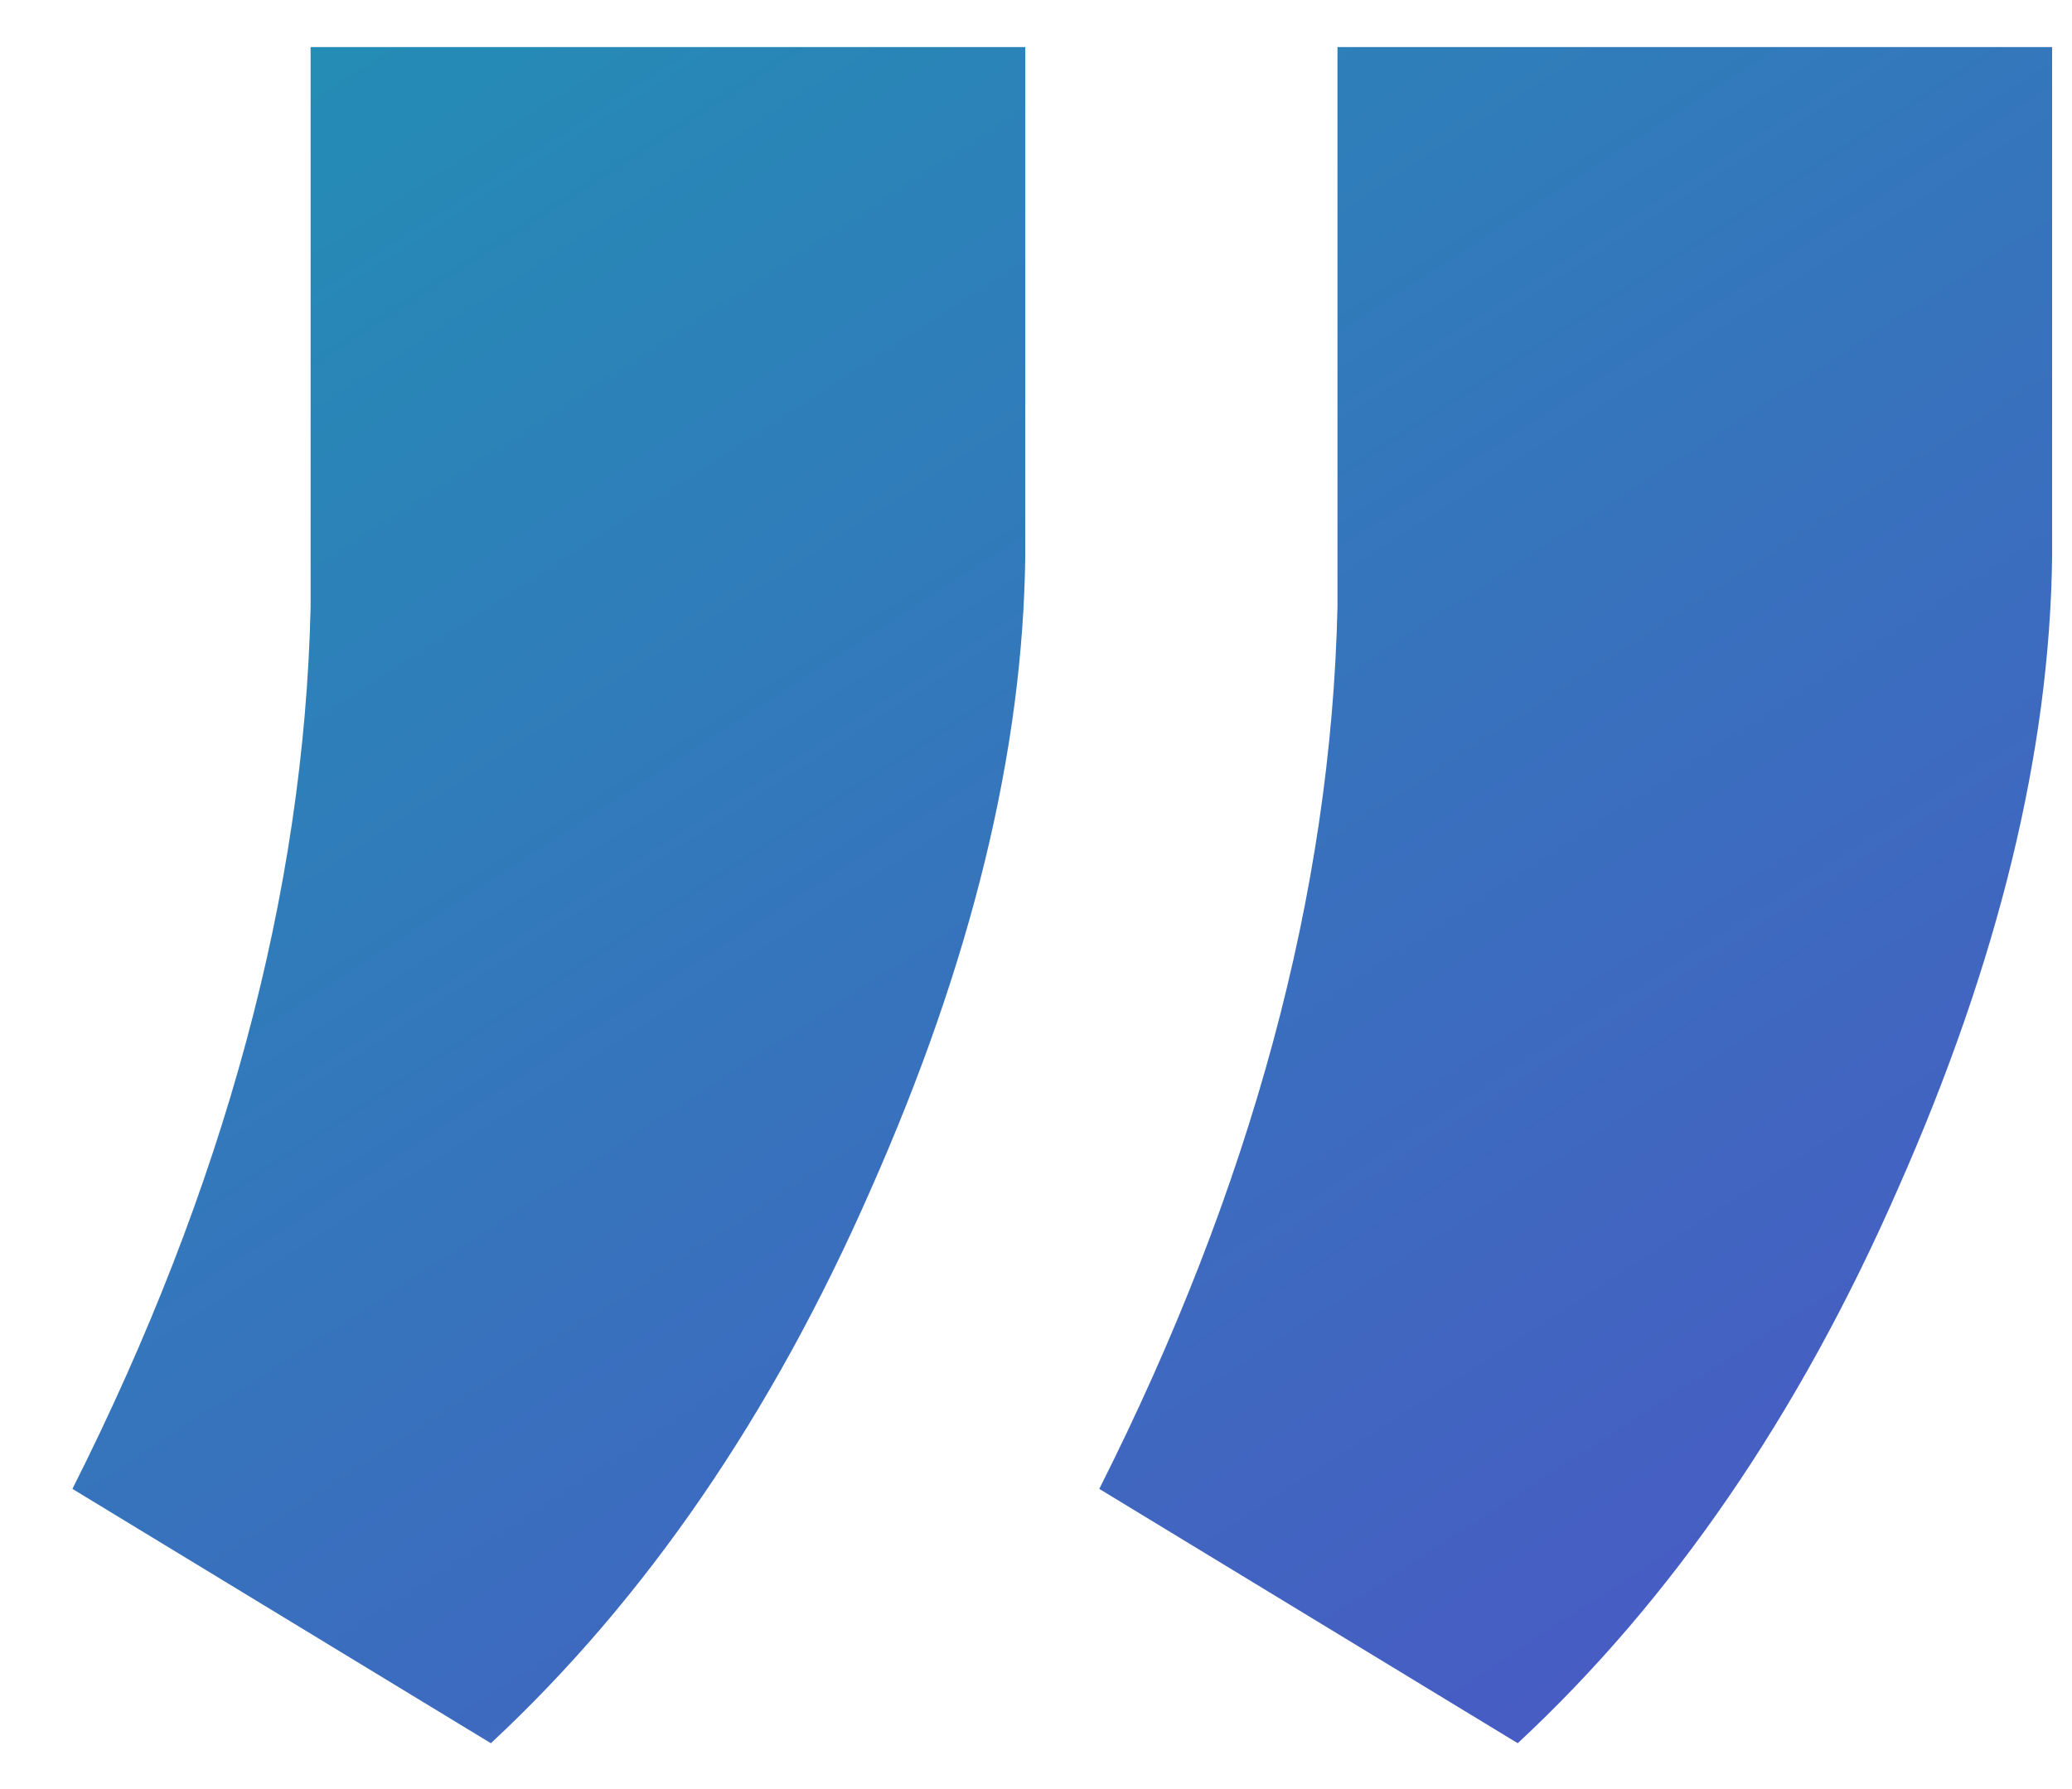 <svg width="22" height="19" viewBox="0 0 22 19" fill="none" xmlns="http://www.w3.org/2000/svg">
<g clip-path="url(#clip0)">
<path d="M5.212 18.513L0.769 15.812C2.386 12.6 3.229 9.478 3.298 6.447L3.298 0.5L10.886 0.5L10.886 5.9C10.863 7.974 10.316 10.218 9.245 12.634C8.197 15.026 6.853 16.986 5.212 18.513ZM16.115 18.513L11.672 15.812C13.29 12.6 14.133 9.478 14.201 6.447L14.201 0.5L21.789 0.5L21.789 5.9C21.766 7.974 21.219 10.218 20.148 12.634C19.1 15.026 17.756 16.986 16.115 18.513Z" fill="url(#paint0_linear)"/>
</g>
<defs>
<linearGradient id="paint0_linear" x1="-0.239" y1="-10.667" x2="28.107" y2="33.143" gradientUnits="userSpaceOnUse">
<stop stop-color="#12A5AE"/>
<stop offset="1" stop-color="#6534CF"/>
</linearGradient>
<clipPath id="clip0">
<rect width="22" height="19" fill="white" transform="translate(22 19) rotate(180)"/>
</clipPath>
</defs>
</svg>
